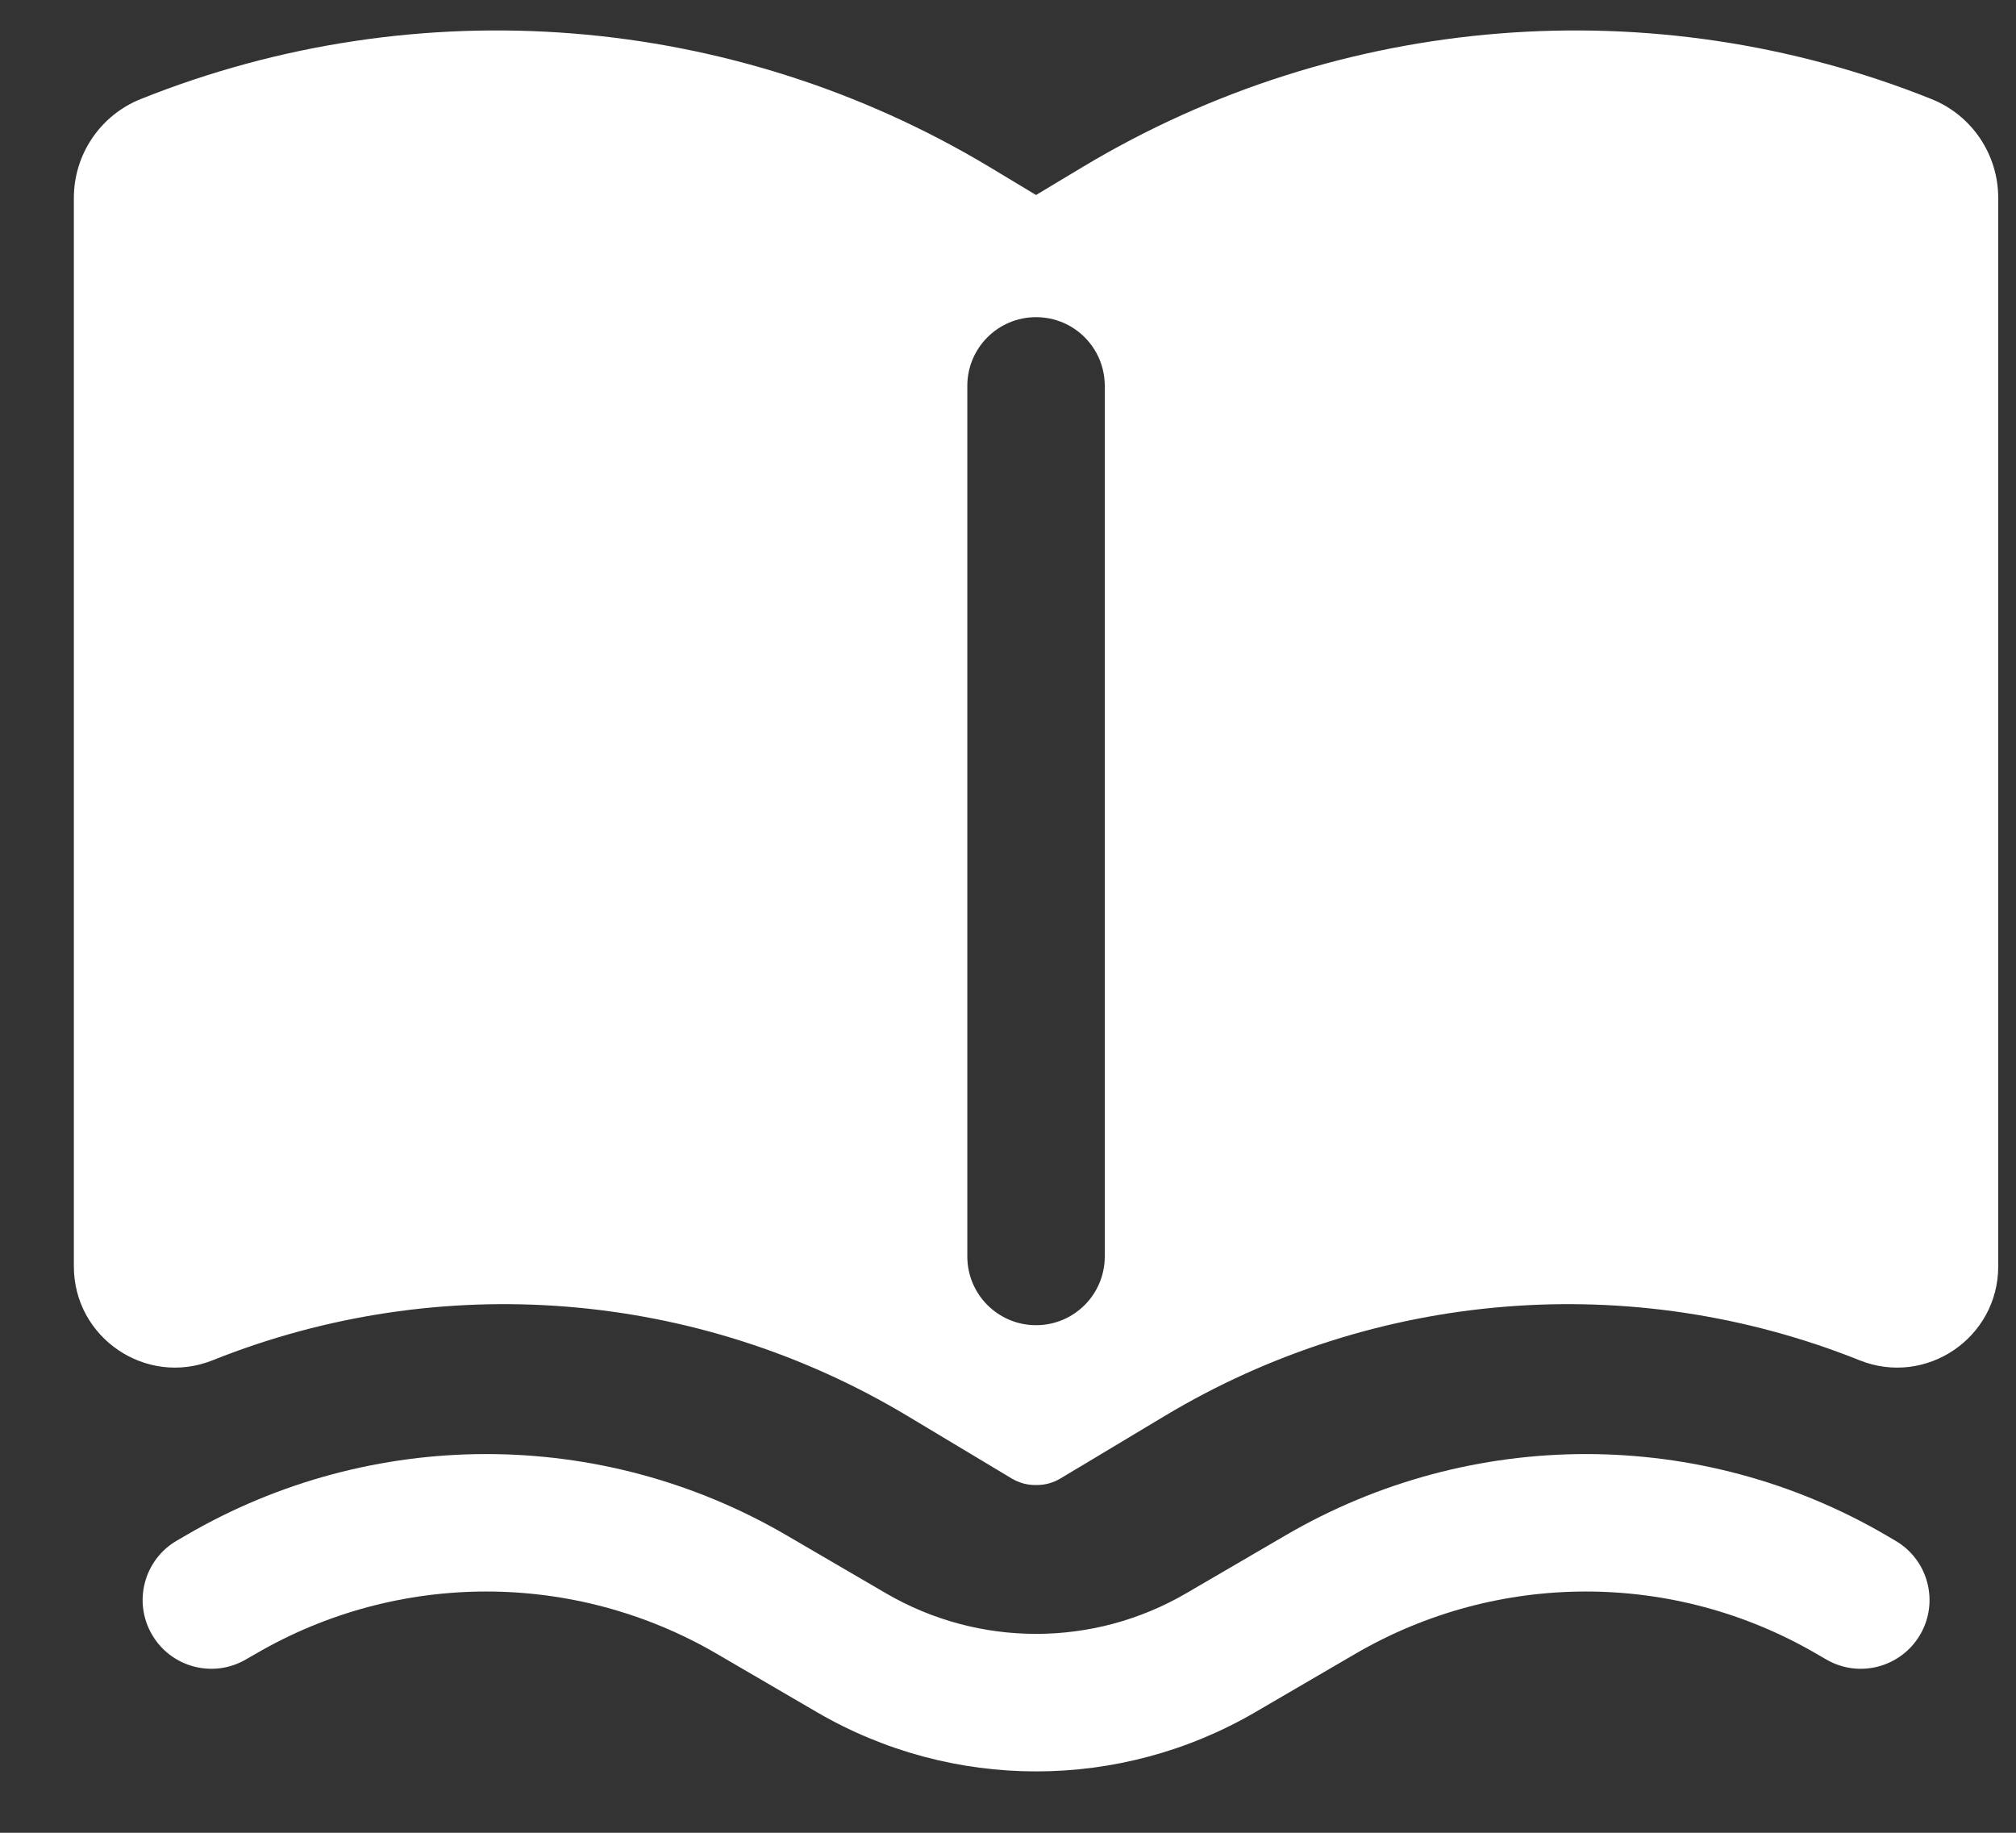 <?xml version="1.0" encoding="UTF-8"?> <svg xmlns="http://www.w3.org/2000/svg" width="22" height="20" viewBox="0 0 22 20" fill="none"><rect x="0" y="0" width="22" height="20" fill="#333333" stroke="none"/><path fill-rule="evenodd" clip-rule="evenodd" d="M10.796 1.821C7.996 0.141 4.57 -0.133 1.538 1.08C1.096 1.256 0.806 1.684 0.806 2.16V13.819C0.806 14.6 1.595 15.134 2.32 14.844C4.804 13.85 7.609 14.075 9.902 15.451L11.037 16.132C11.124 16.184 11.216 16.207 11.306 16.205C11.396 16.207 11.489 16.184 11.575 16.132L12.711 15.451C15.004 14.075 17.809 13.85 20.293 14.844C21.018 15.134 21.806 14.6 21.806 13.819V2.16C21.806 1.684 21.517 1.256 21.075 1.08C18.043 -0.133 14.617 0.141 11.817 1.821L11.306 2.128L10.796 1.821ZM12.056 4.211C12.056 3.796 11.721 3.461 11.306 3.461C10.892 3.461 10.556 3.796 10.556 4.211V13.711C10.556 14.125 10.892 14.461 11.306 14.461C11.721 14.461 12.056 14.125 12.056 13.711V4.211Z" fill="white"></path><path d="M2.031 16.753C4.055 15.572 6.558 15.572 8.582 16.753L9.669 17.387C10.681 17.977 11.932 17.977 12.944 17.387L14.031 16.753C16.055 15.572 18.558 15.572 20.582 16.753L20.684 16.813C21.042 17.021 21.163 17.481 20.954 17.838C20.745 18.196 20.286 18.317 19.928 18.108L19.826 18.049C18.269 17.14 16.344 17.14 14.787 18.049L13.7 18.683C12.221 19.546 10.392 19.546 8.913 18.683L7.826 18.049C6.269 17.14 4.344 17.14 2.787 18.049L2.684 18.108C2.327 18.317 1.867 18.196 1.659 17.838C1.45 17.481 1.571 17.021 1.928 16.813L2.031 16.753Z" fill="white"></path></svg> 
